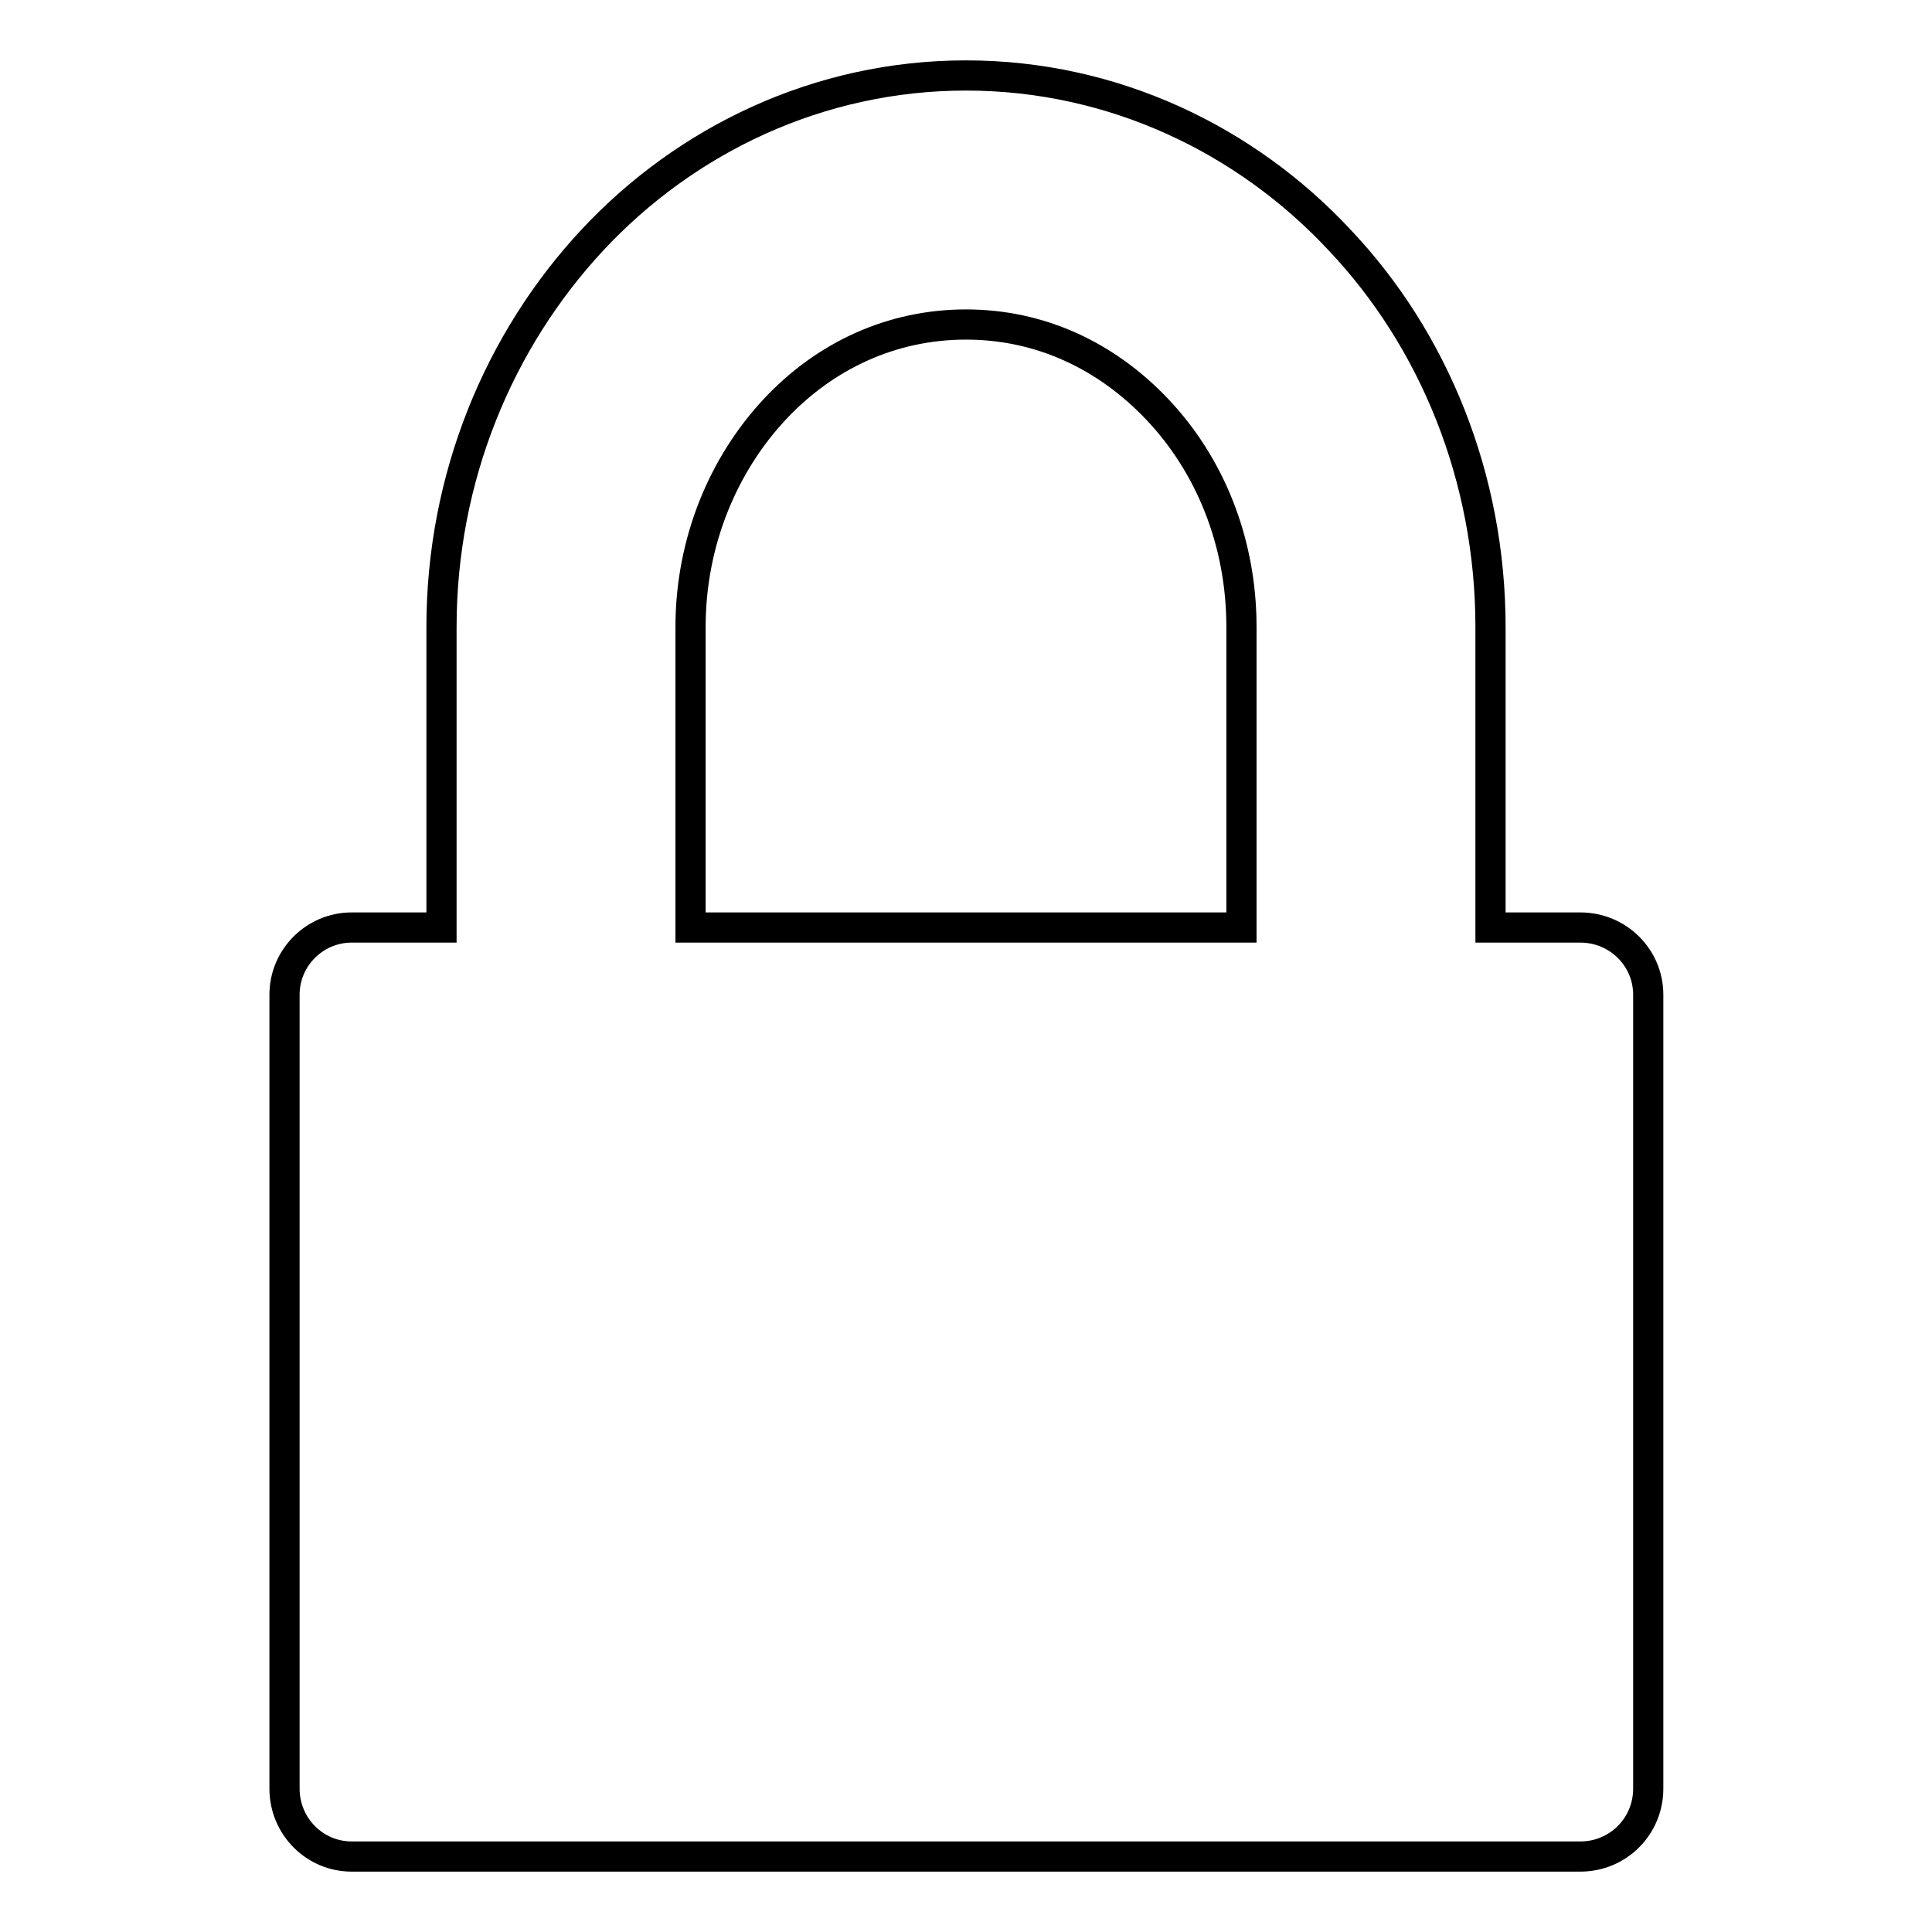 <?xml version="1.0" encoding="utf-8"?>
<!-- Svg Vector Icons : http://www.onlinewebfonts.com/icon -->
<!DOCTYPE svg PUBLIC "-//W3C//DTD SVG 1.1//EN" "http://www.w3.org/Graphics/SVG/1.1/DTD/svg11.dtd">
<svg version="1.1" xmlns="http://www.w3.org/2000/svg" xmlns:xlink="http://www.w3.org/1999/xlink" x="0px" y="0px" viewBox="0 0 256 256" enable-background="new 0 0 256 256" xml:space="preserve">
<g><g><g><path stroke-width="4" fill-opacity="0" stroke="#000000"  d="M209.4,122.9h-11.9V83.1c0-19.8-7.5-38.1-20-51.3C165.1,18.5,147.5,10,128,10c-19.5,0-37.1,8.5-49.5,21.8c-12.4,13.3-20,31.5-20,51.3v39.8H46.6c-4.9,0-8.9,4-8.9,8.9V237c0,5,4,9,8.9,9h162.8c5,0,9-4,9-9V131.8C218.4,126.9,214.4,122.9,209.4,122.9z M91.5,83.1c0-11.4,4.4-21.6,11.1-28.8C109.3,47.1,118.2,43,128,43s18.6,4.1,25.4,11.3c6.8,7.2,11.1,17.3,11.1,28.8v39.8h-73L91.5,83.1L91.5,83.1z"/><g></g><g></g><g></g><g></g><g></g><g></g><g></g><g></g><g></g><g></g><g></g><g></g><g></g><g></g><g></g></g><g></g><g></g><g></g><g></g><g></g><g></g><g></g><g></g><g></g><g></g><g></g><g></g><g></g><g></g><g></g></g></g>
</svg>